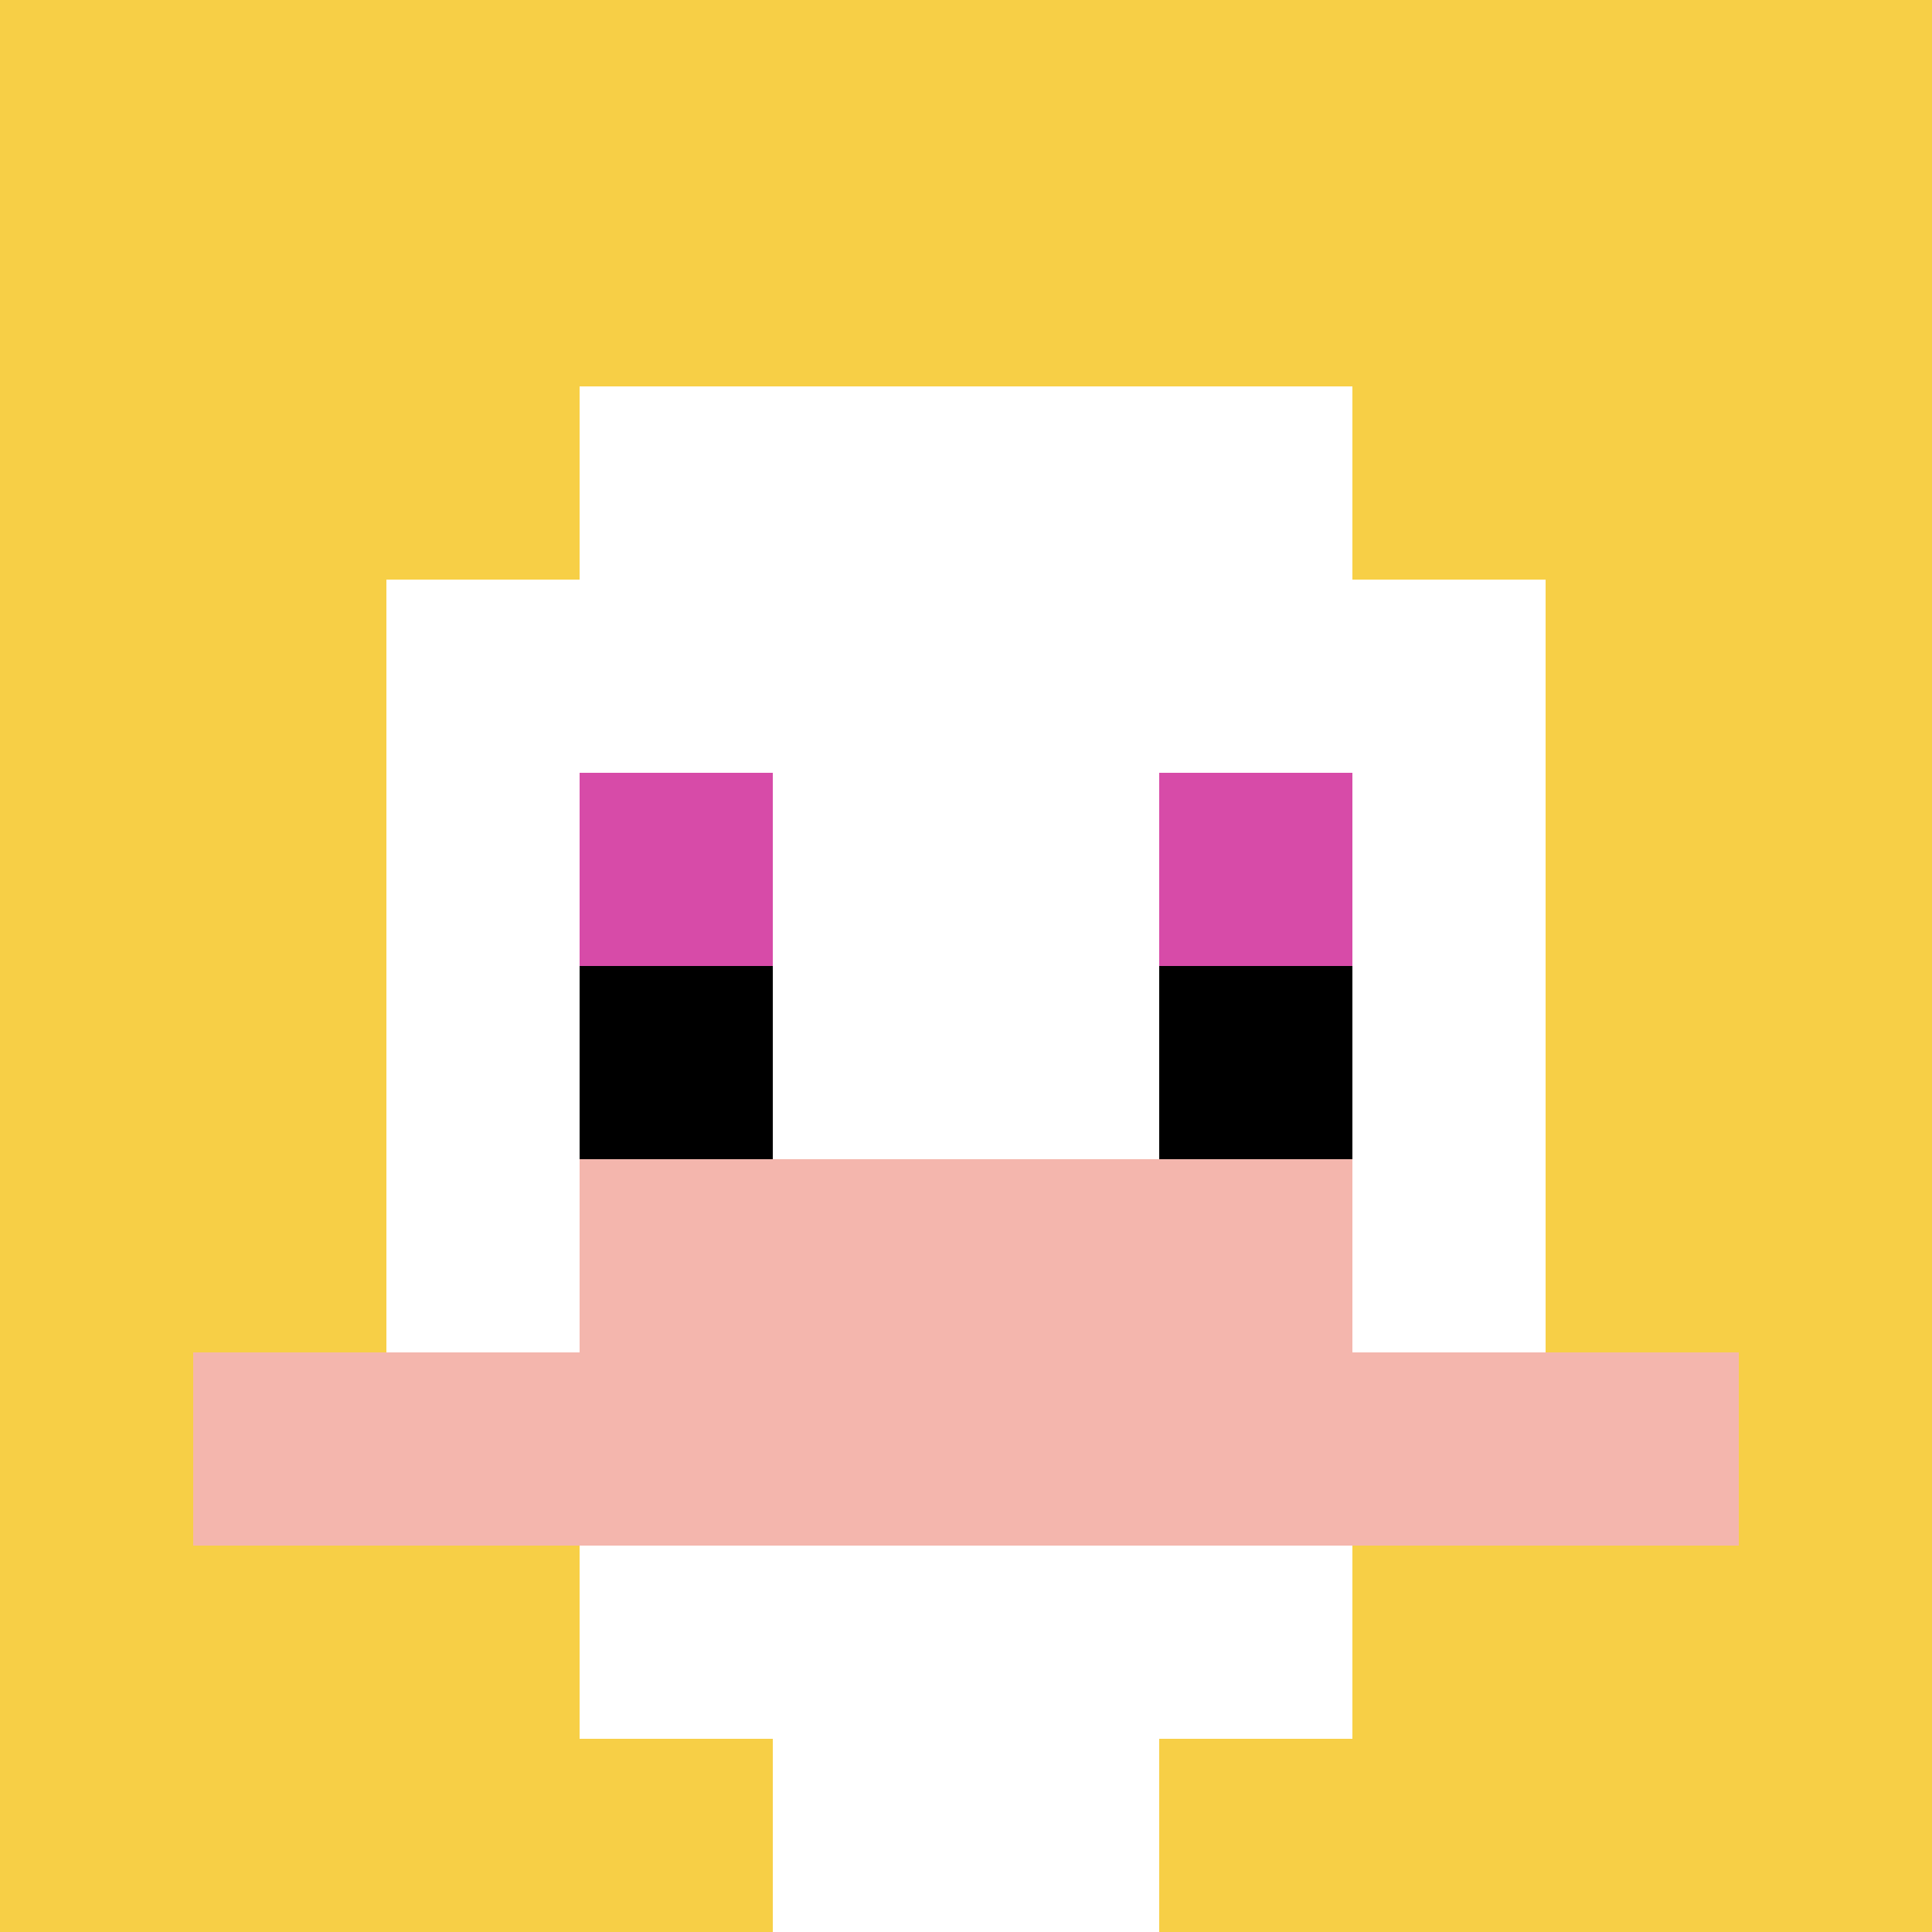 <svg xmlns="http://www.w3.org/2000/svg" version="1.1" width="500" height="500"><title>'goose-pfp-759802' by Dmitri Cherniak</title><desc>seed=759802
backgroundColor=#ffffff
padding=20
innerPadding=0
timeout=500
dimension=1
border=false
Save=function(){return n.handleSave()}
frame=1152

Rendered at Wed Oct 04 2023 15:35:04 GMT+1100 (Australian Eastern Daylight Time)
Generated in &lt;1ms
</desc><defs></defs><rect width="100%" height="100%" fill="#ffffff"></rect><g><g id="0-0"><rect x="0" y="0" height="500" width="500" fill="#F7CF46"></rect><g><rect id="0-0-3-2-4-7" x="150" y="100" width="200" height="350" fill="#ffffff"></rect><rect id="0-0-2-3-6-5" x="100" y="150" width="300" height="250" fill="#ffffff"></rect><rect id="0-0-4-8-2-2" x="200" y="400" width="100" height="100" fill="#ffffff"></rect><rect id="0-0-1-7-8-1" x="50" y="350" width="400" height="50" fill="#F4B6AD"></rect><rect id="0-0-3-6-4-2" x="150" y="300" width="200" height="100" fill="#F4B6AD"></rect><rect id="0-0-3-4-1-1" x="150" y="200" width="50" height="50" fill="#D74BA8"></rect><rect id="0-0-6-4-1-1" x="300" y="200" width="50" height="50" fill="#D74BA8"></rect><rect id="0-0-3-5-1-1" x="150" y="250" width="50" height="50" fill="#000000"></rect><rect id="0-0-6-5-1-1" x="300" y="250" width="50" height="50" fill="#000000"></rect></g><rect x="0" y="0" stroke="white" stroke-width="0" height="500" width="500" fill="none"></rect></g></g></svg>